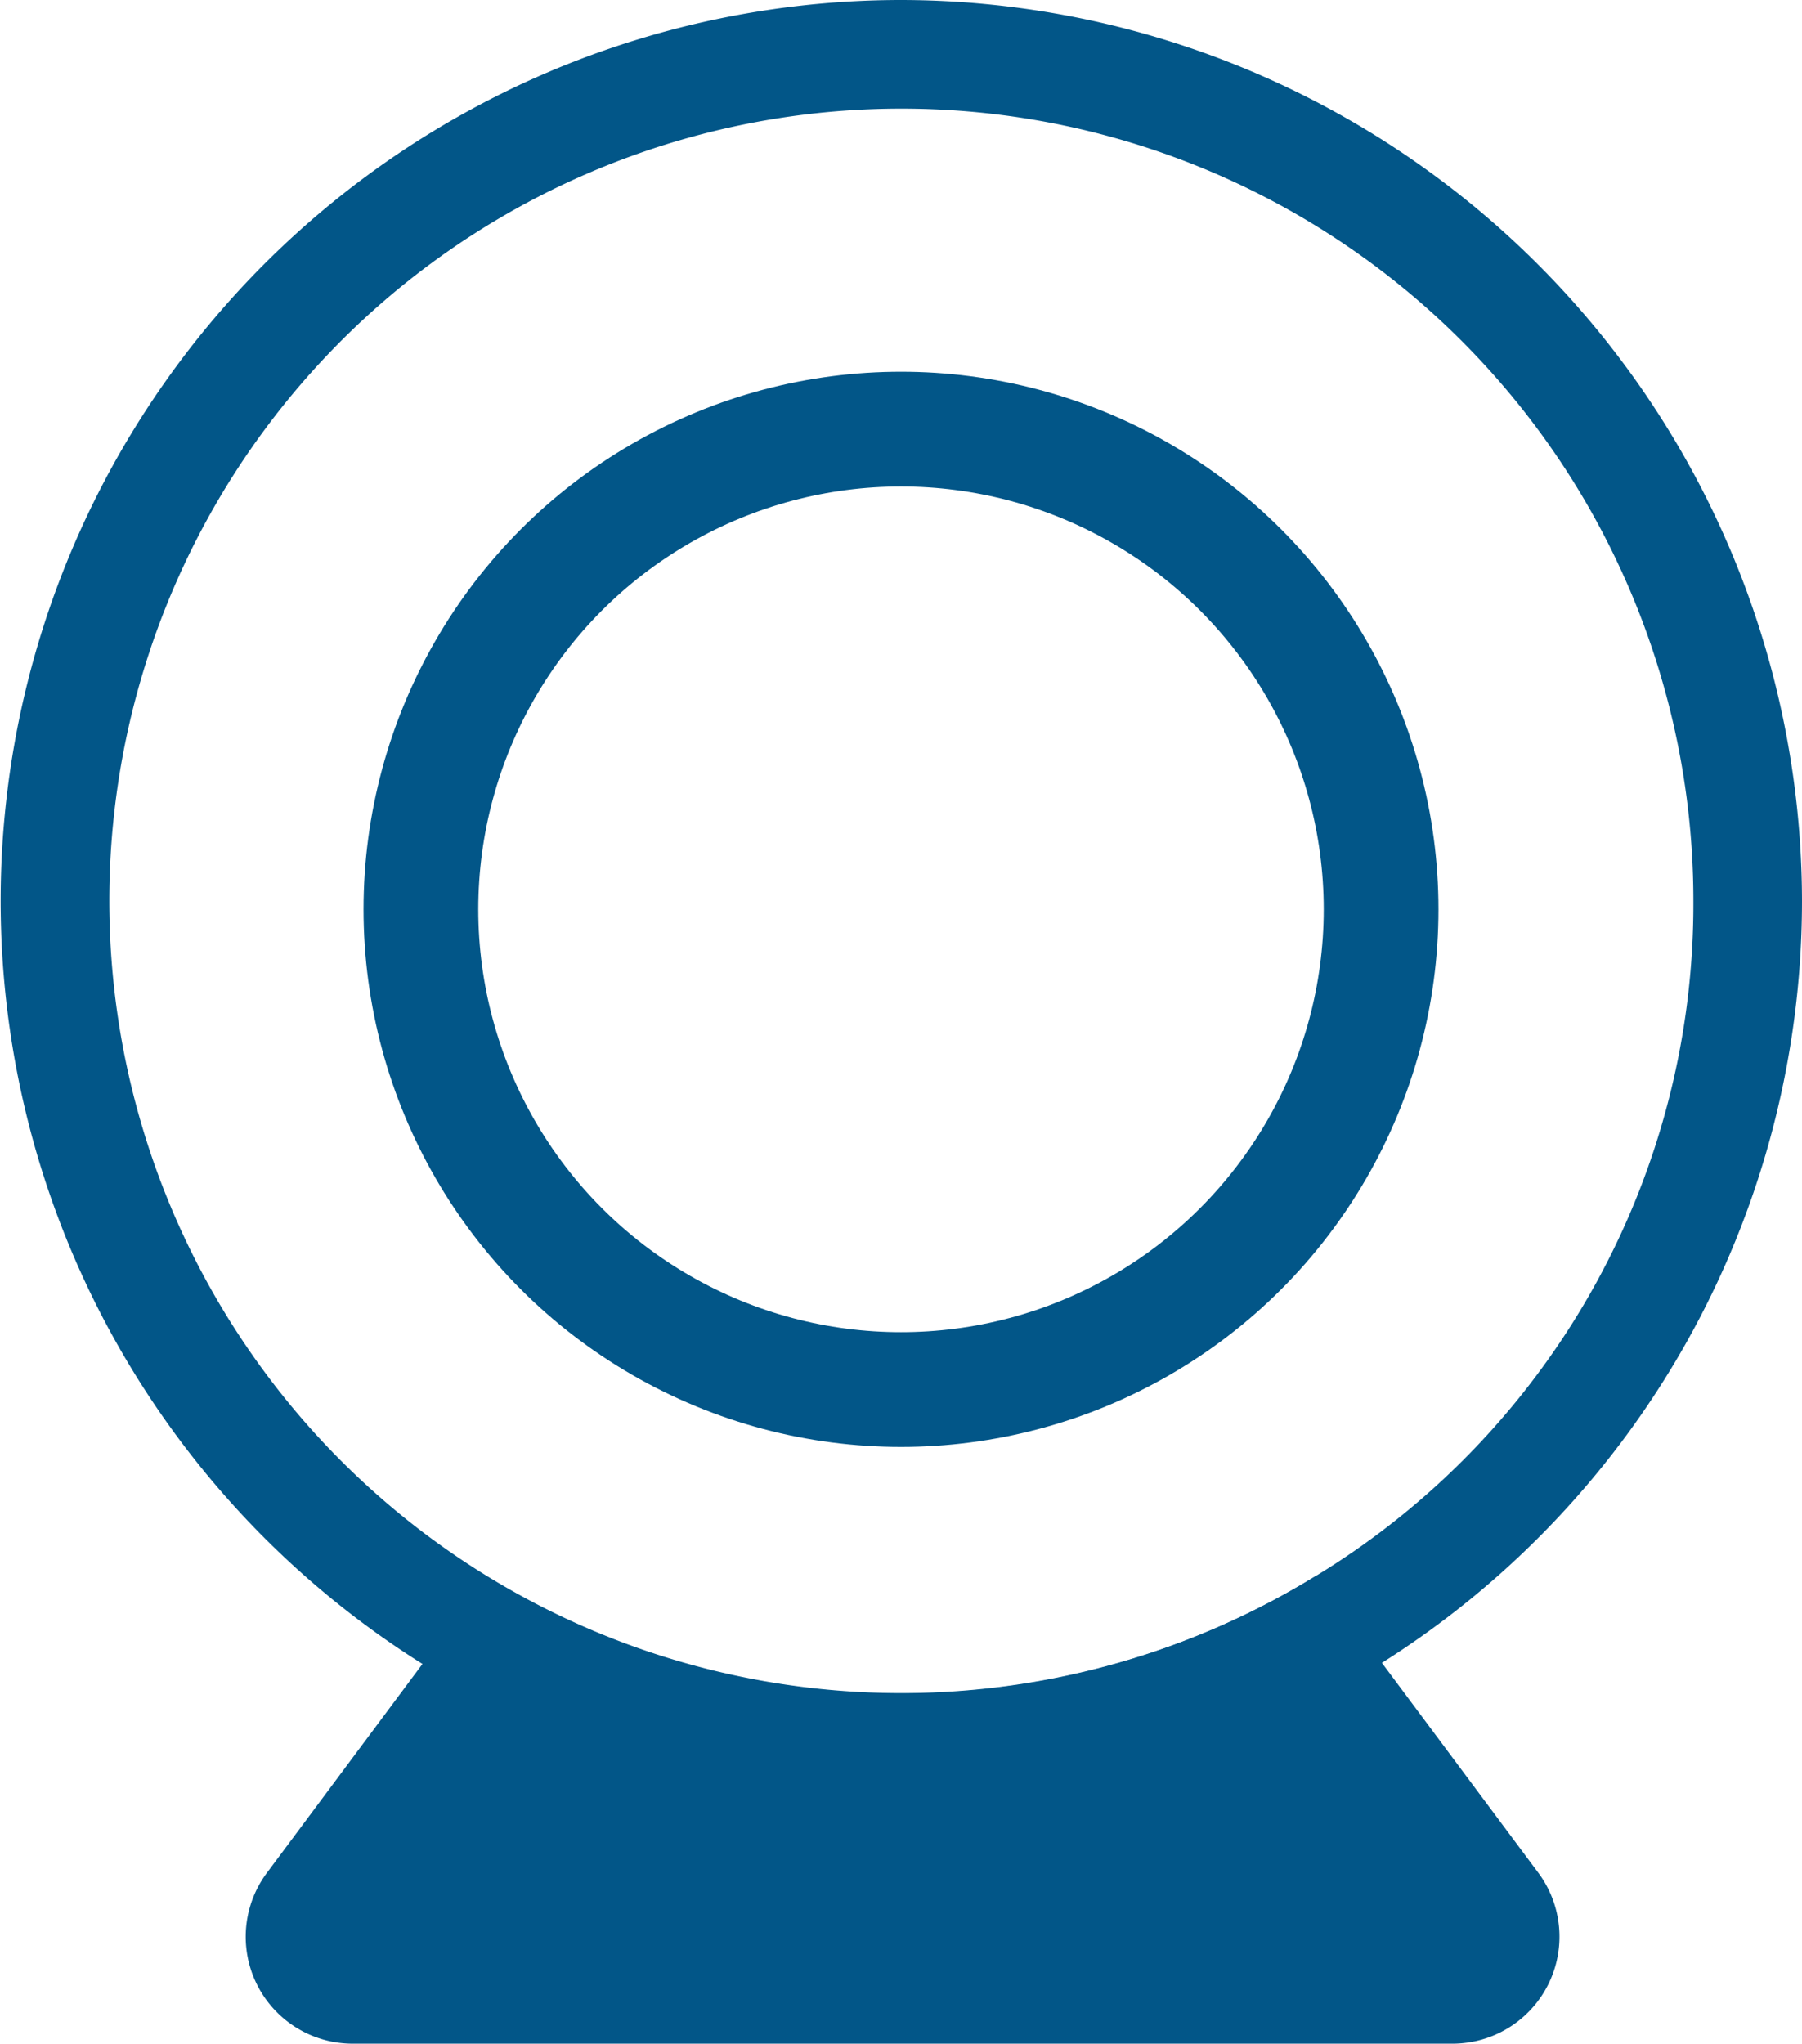 <svg id="Raggruppa_1007" data-name="Raggruppa 1007" xmlns="http://www.w3.org/2000/svg" xmlns:xlink="http://www.w3.org/1999/xlink" width="66.36" height="75.24" viewBox="0 0 66.36 75.24">
  <defs>
    <clipPath id="clip-path">
      <rect id="Rettangolo_471" data-name="Rettangolo 471" width="66.36" height="75.24" transform="translate(0 0)" fill="none"/>
    </clipPath>
  </defs>
  <g id="Raggruppa_1006" data-name="Raggruppa 1006" clip-path="url(#clip-path)">
    <path id="Tracciato_684" data-name="Tracciato 684" d="M33.18,0A33.168,33.168,0,1,0,66.36,33.18,33.218,33.218,0,0,0,33.18,0M48.49,58A29.167,29.167,0,1,1,62.36,33.18,28.961,28.961,0,0,1,48.49,58" fill="#025688"/>
    <circle id="Ellisse_4" data-name="Ellisse 4" cx="17.68" cy="17.68" r="17.68" transform="translate(15.5 15.798)" fill="none" stroke="#025688" stroke-width="4.225"/>
    <path id="Tracciato_685" data-name="Tracciato 685" d="M53.49,75.24H12.99a3.936,3.936,0,0,1-3.16-6.29l5.72-7.68,2.4-3.22A29.119,29.119,0,0,0,48.49,58l2.4,3.22,5.76,7.73a3.939,3.939,0,0,1-3.16,6.29" fill="#025688"/>
  </g>
</svg>

